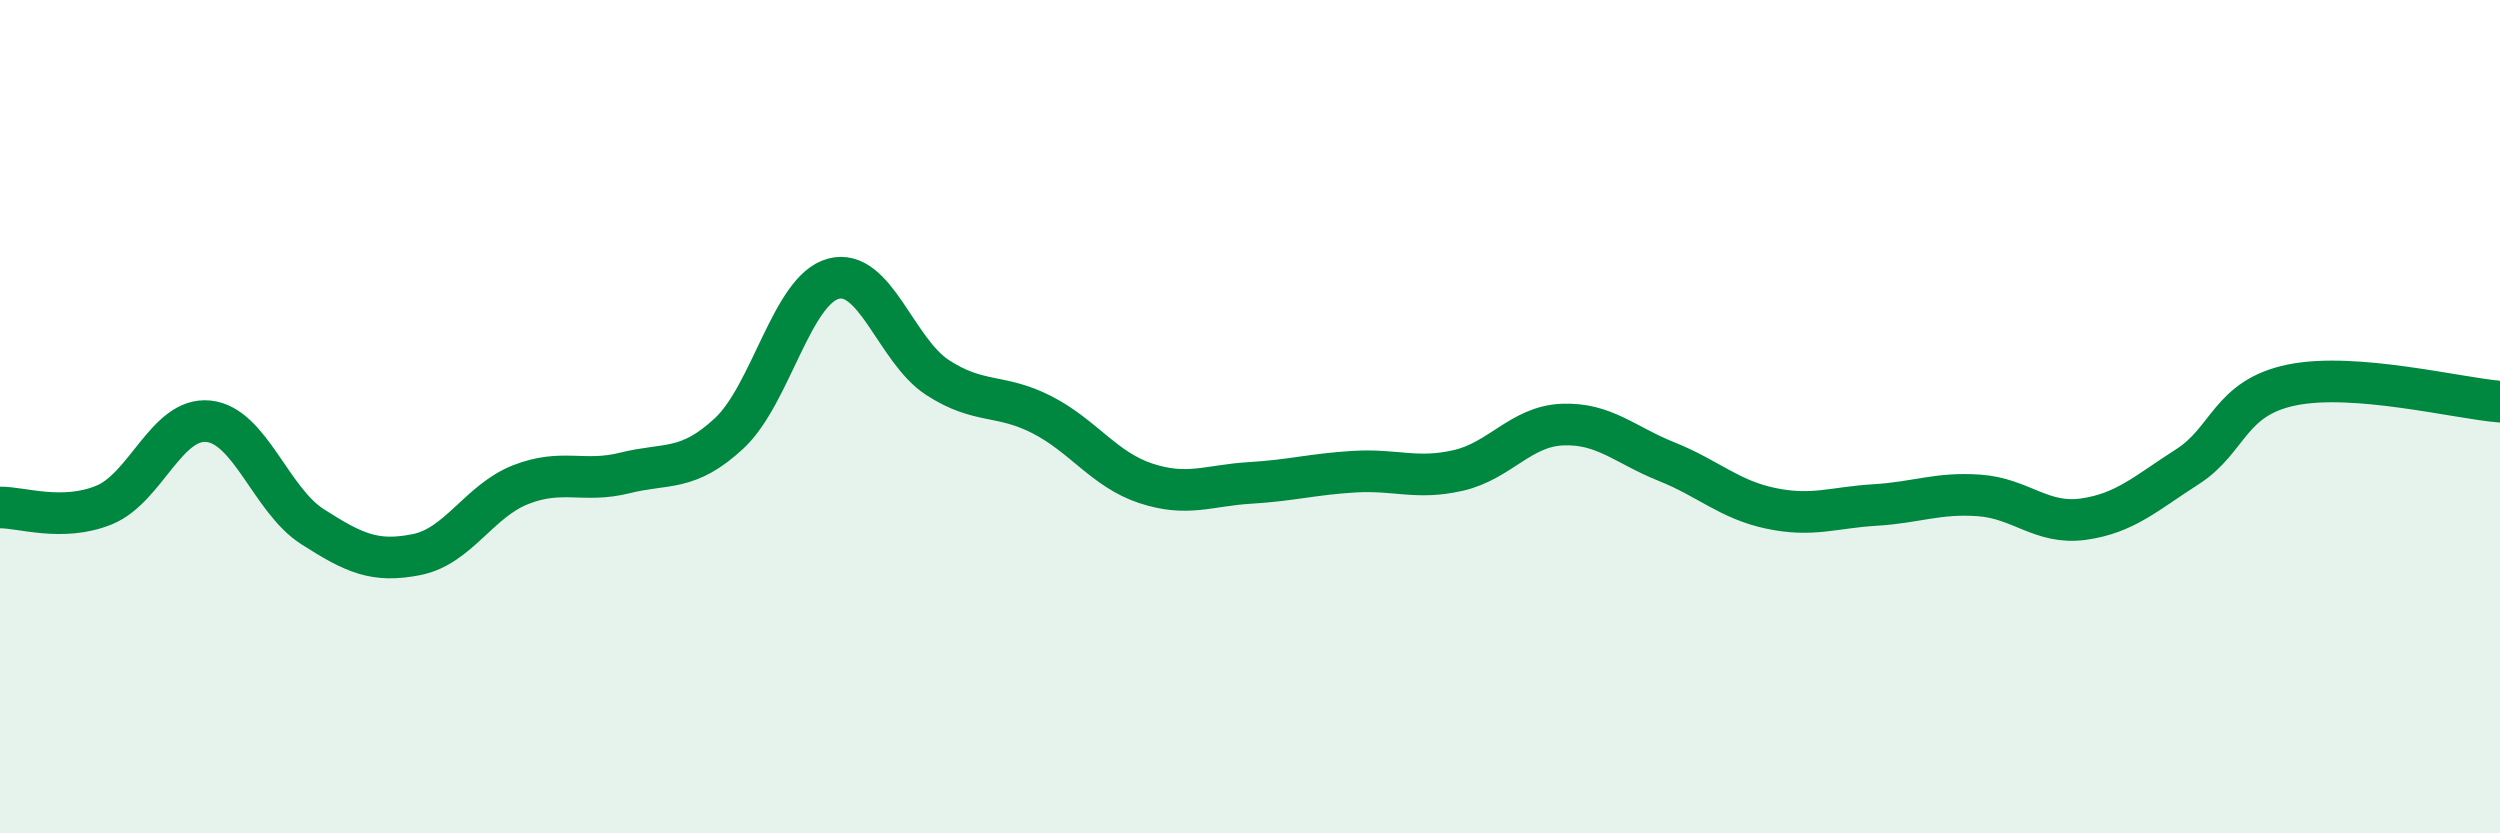 
    <svg width="60" height="20" viewBox="0 0 60 20" xmlns="http://www.w3.org/2000/svg">
      <path
        d="M 0,12.18 C 0.5,12.17 1.5,12.53 2.5,12.12 C 3.5,11.71 4,10.01 5,10.11 C 6,10.21 6.5,12 7.5,12.64 C 8.5,13.28 9,13.51 10,13.31 C 11,13.11 11.5,12.02 12.5,11.63 C 13.5,11.24 14,11.6 15,11.35 C 16,11.1 16.5,11.33 17.5,10.4 C 18.5,9.47 19,6.96 20,6.69 C 21,6.42 21.5,8.41 22.5,9.06 C 23.5,9.71 24,9.44 25,9.95 C 26,10.46 26.5,11.27 27.5,11.6 C 28.5,11.93 29,11.65 30,11.59 C 31,11.53 31.5,11.38 32.5,11.32 C 33.5,11.26 34,11.52 35,11.29 C 36,11.06 36.5,10.23 37.5,10.19 C 38.5,10.15 39,10.68 40,11.08 C 41,11.48 41.5,11.99 42.5,12.2 C 43.5,12.41 44,12.18 45,12.12 C 46,12.06 46.5,11.82 47.5,11.89 C 48.5,11.96 49,12.6 50,12.46 C 51,12.32 51.5,11.84 52.5,11.2 C 53.5,10.56 53.5,9.55 55,9.24 C 56.5,8.93 59,9.56 60,9.64L60 20L0 20Z"
        fill="#008740"
        opacity="0.1"
        stroke-linecap="round"
        stroke-linejoin="round"
      />
      <path
        d="M 0,12.18 C 0.5,12.17 1.5,12.53 2.5,12.12 C 3.5,11.71 4,10.01 5,10.11 C 6,10.21 6.5,12 7.5,12.64 C 8.5,13.28 9,13.51 10,13.31 C 11,13.11 11.5,12.02 12.5,11.63 C 13.5,11.24 14,11.6 15,11.35 C 16,11.1 16.5,11.33 17.5,10.4 C 18.5,9.47 19,6.96 20,6.69 C 21,6.42 21.5,8.41 22.5,9.06 C 23.5,9.71 24,9.44 25,9.95 C 26,10.46 26.5,11.27 27.5,11.6 C 28.5,11.93 29,11.65 30,11.59 C 31,11.53 31.5,11.38 32.5,11.32 C 33.5,11.26 34,11.52 35,11.29 C 36,11.06 36.5,10.23 37.5,10.19 C 38.5,10.15 39,10.68 40,11.08 C 41,11.48 41.5,11.99 42.5,12.2 C 43.5,12.41 44,12.18 45,12.12 C 46,12.06 46.5,11.82 47.5,11.89 C 48.5,11.96 49,12.6 50,12.46 C 51,12.32 51.5,11.84 52.5,11.2 C 53.5,10.56 53.5,9.55 55,9.24 C 56.5,8.93 59,9.56 60,9.64"
        stroke="#008740"
        stroke-width="1"
        fill="none"
        stroke-linecap="round"
        stroke-linejoin="round"
      />
    </svg>
  